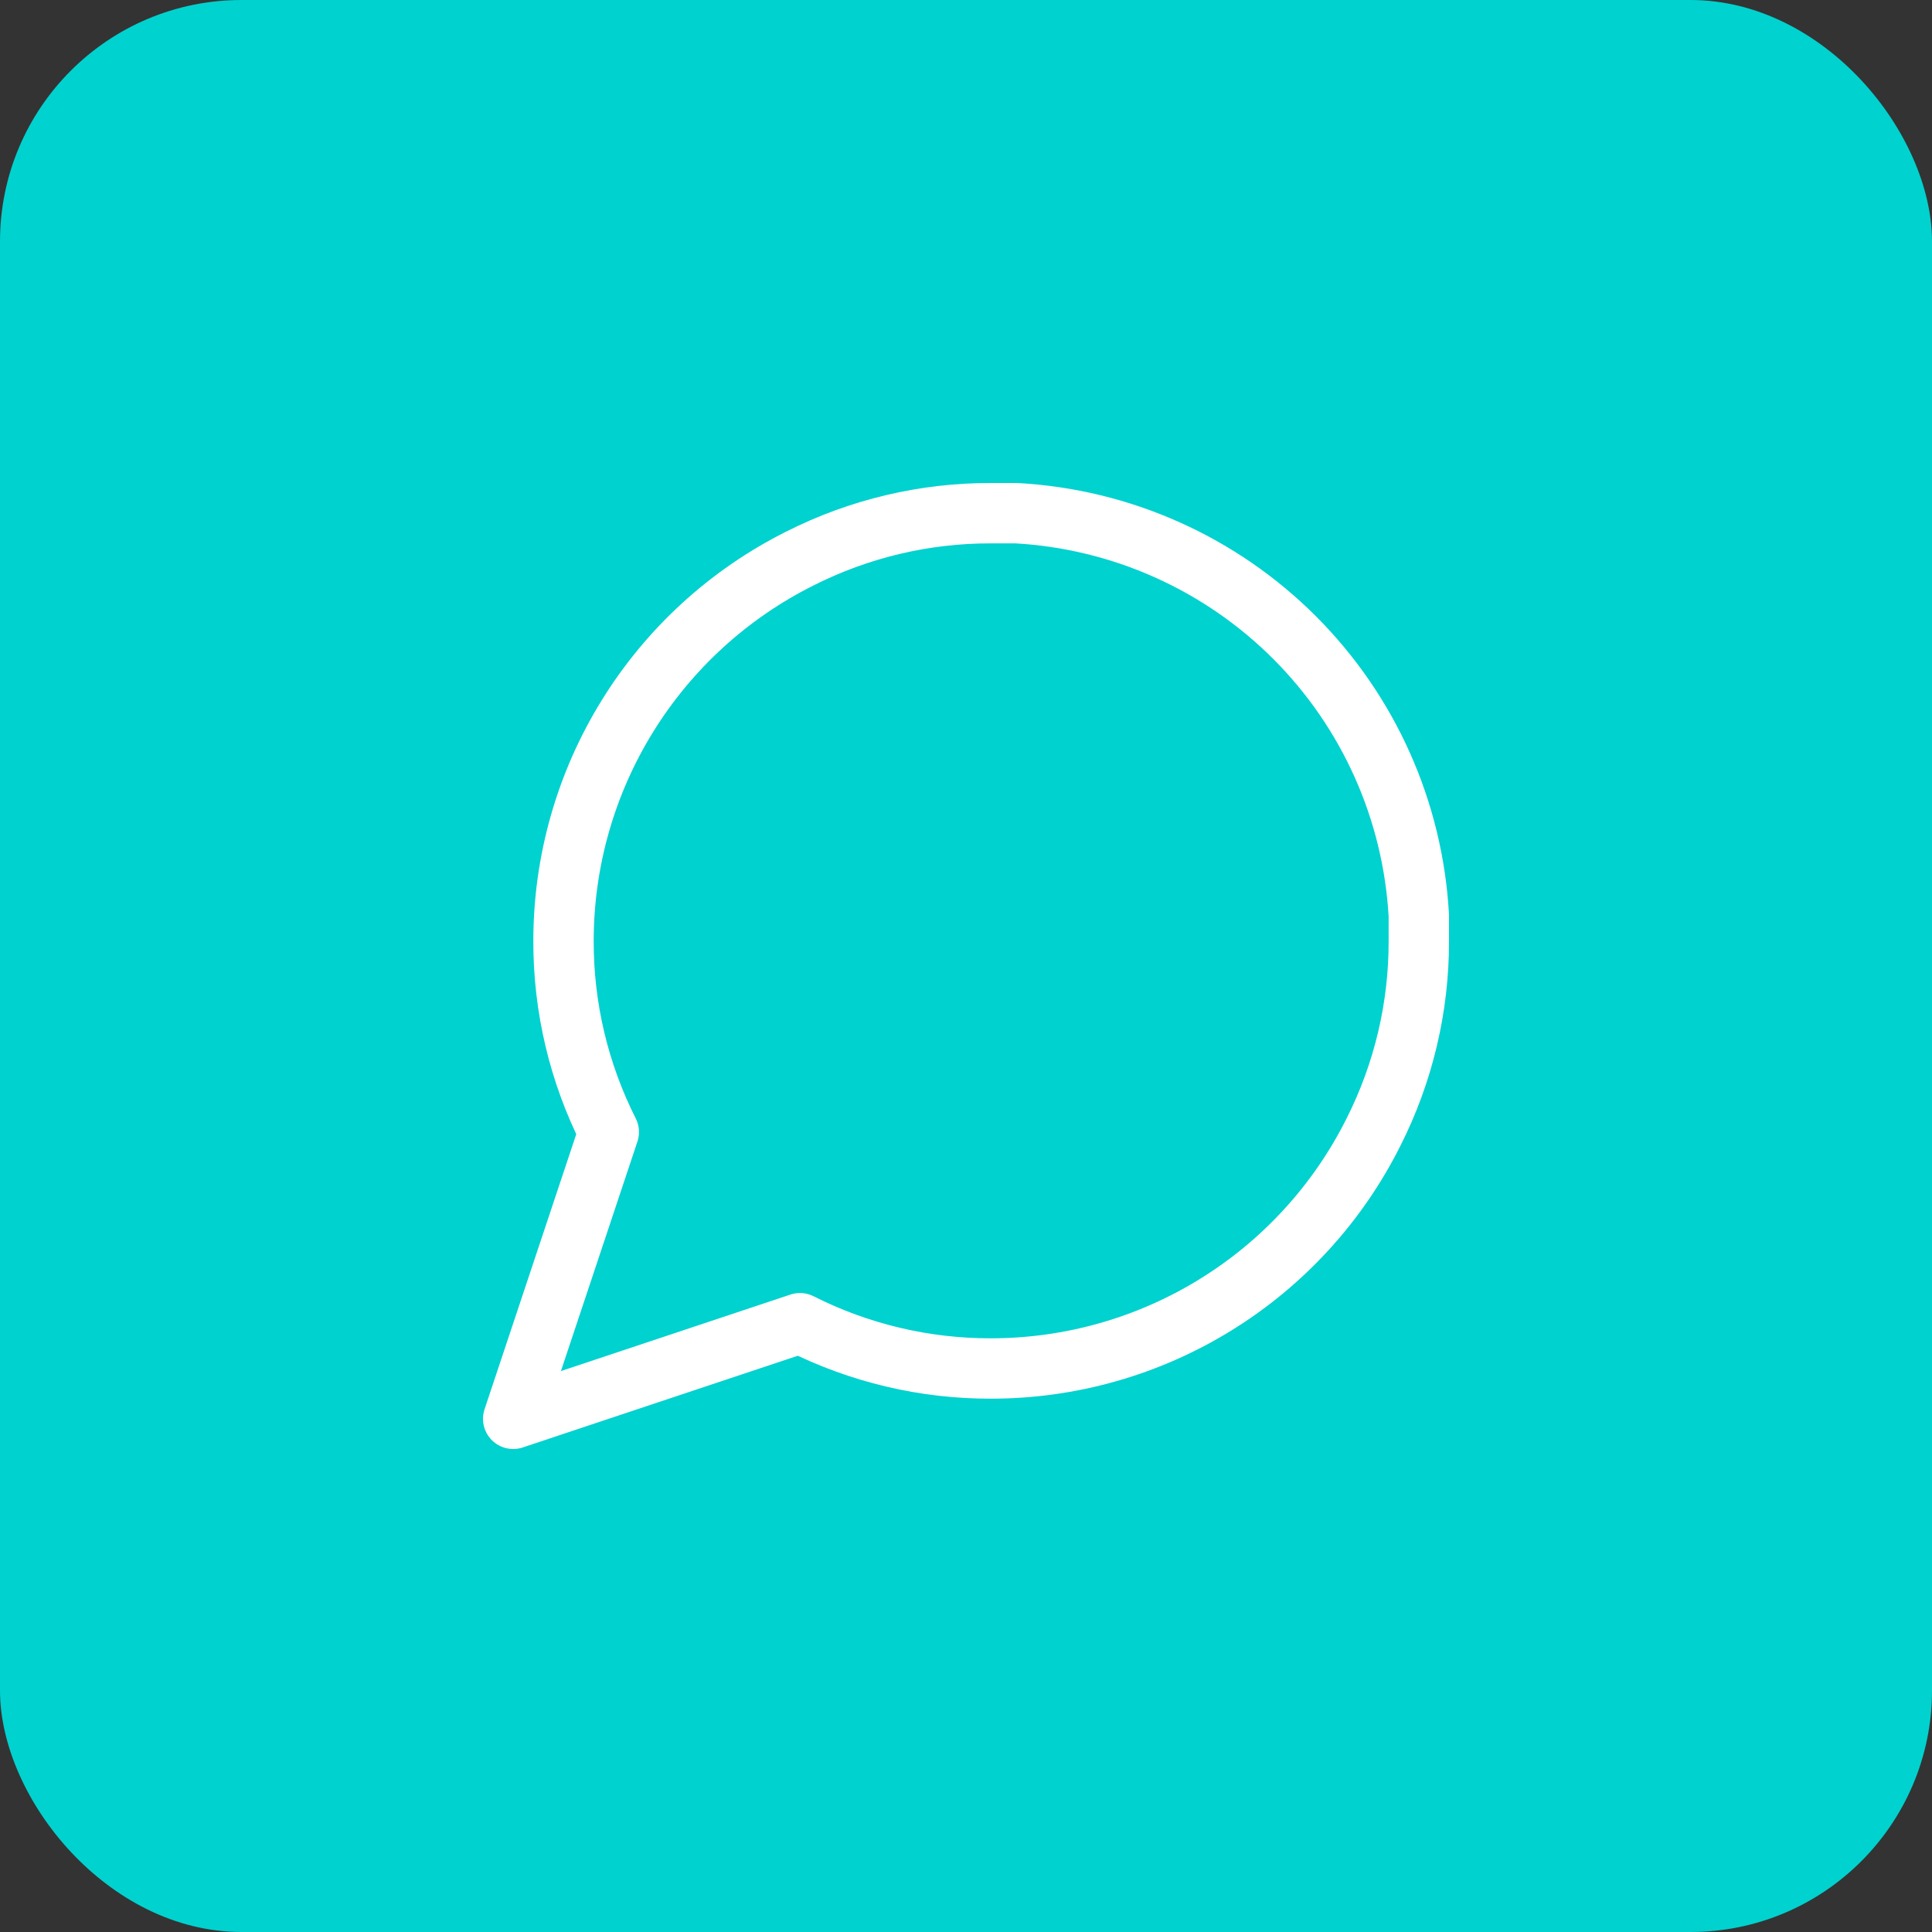 <svg xmlns="http://www.w3.org/2000/svg" fill="none" viewBox="0 0 64 64" height="64" width="64">
<rect x="0" y="0" width="64" height="64" fill="#333333" stroke="none"/>
<rect fill="#00D2CF" rx="8" height="64" width="64"></rect>
<path stroke-linejoin="round" stroke-linecap="round" stroke-width="2" stroke="white" d="M47 31.167C47.006 33.366 46.492 35.536 45.5 37.5C44.324 39.853 42.516 41.832 40.279 43.215C38.042 44.599 35.464 45.332 32.833 45.333C30.634 45.339 28.463 44.825 26.5 43.833L17 47L20.167 37.5C19.175 35.536 18.661 33.366 18.667 31.167C18.668 28.536 19.401 25.958 20.785 23.721C22.168 21.484 24.147 19.676 26.5 18.5C28.463 17.508 30.634 16.994 32.833 17H33.667C37.141 17.192 40.422 18.658 42.882 21.118C45.342 23.578 46.808 26.859 47 30.333V31.167Z"></path>
</svg>
